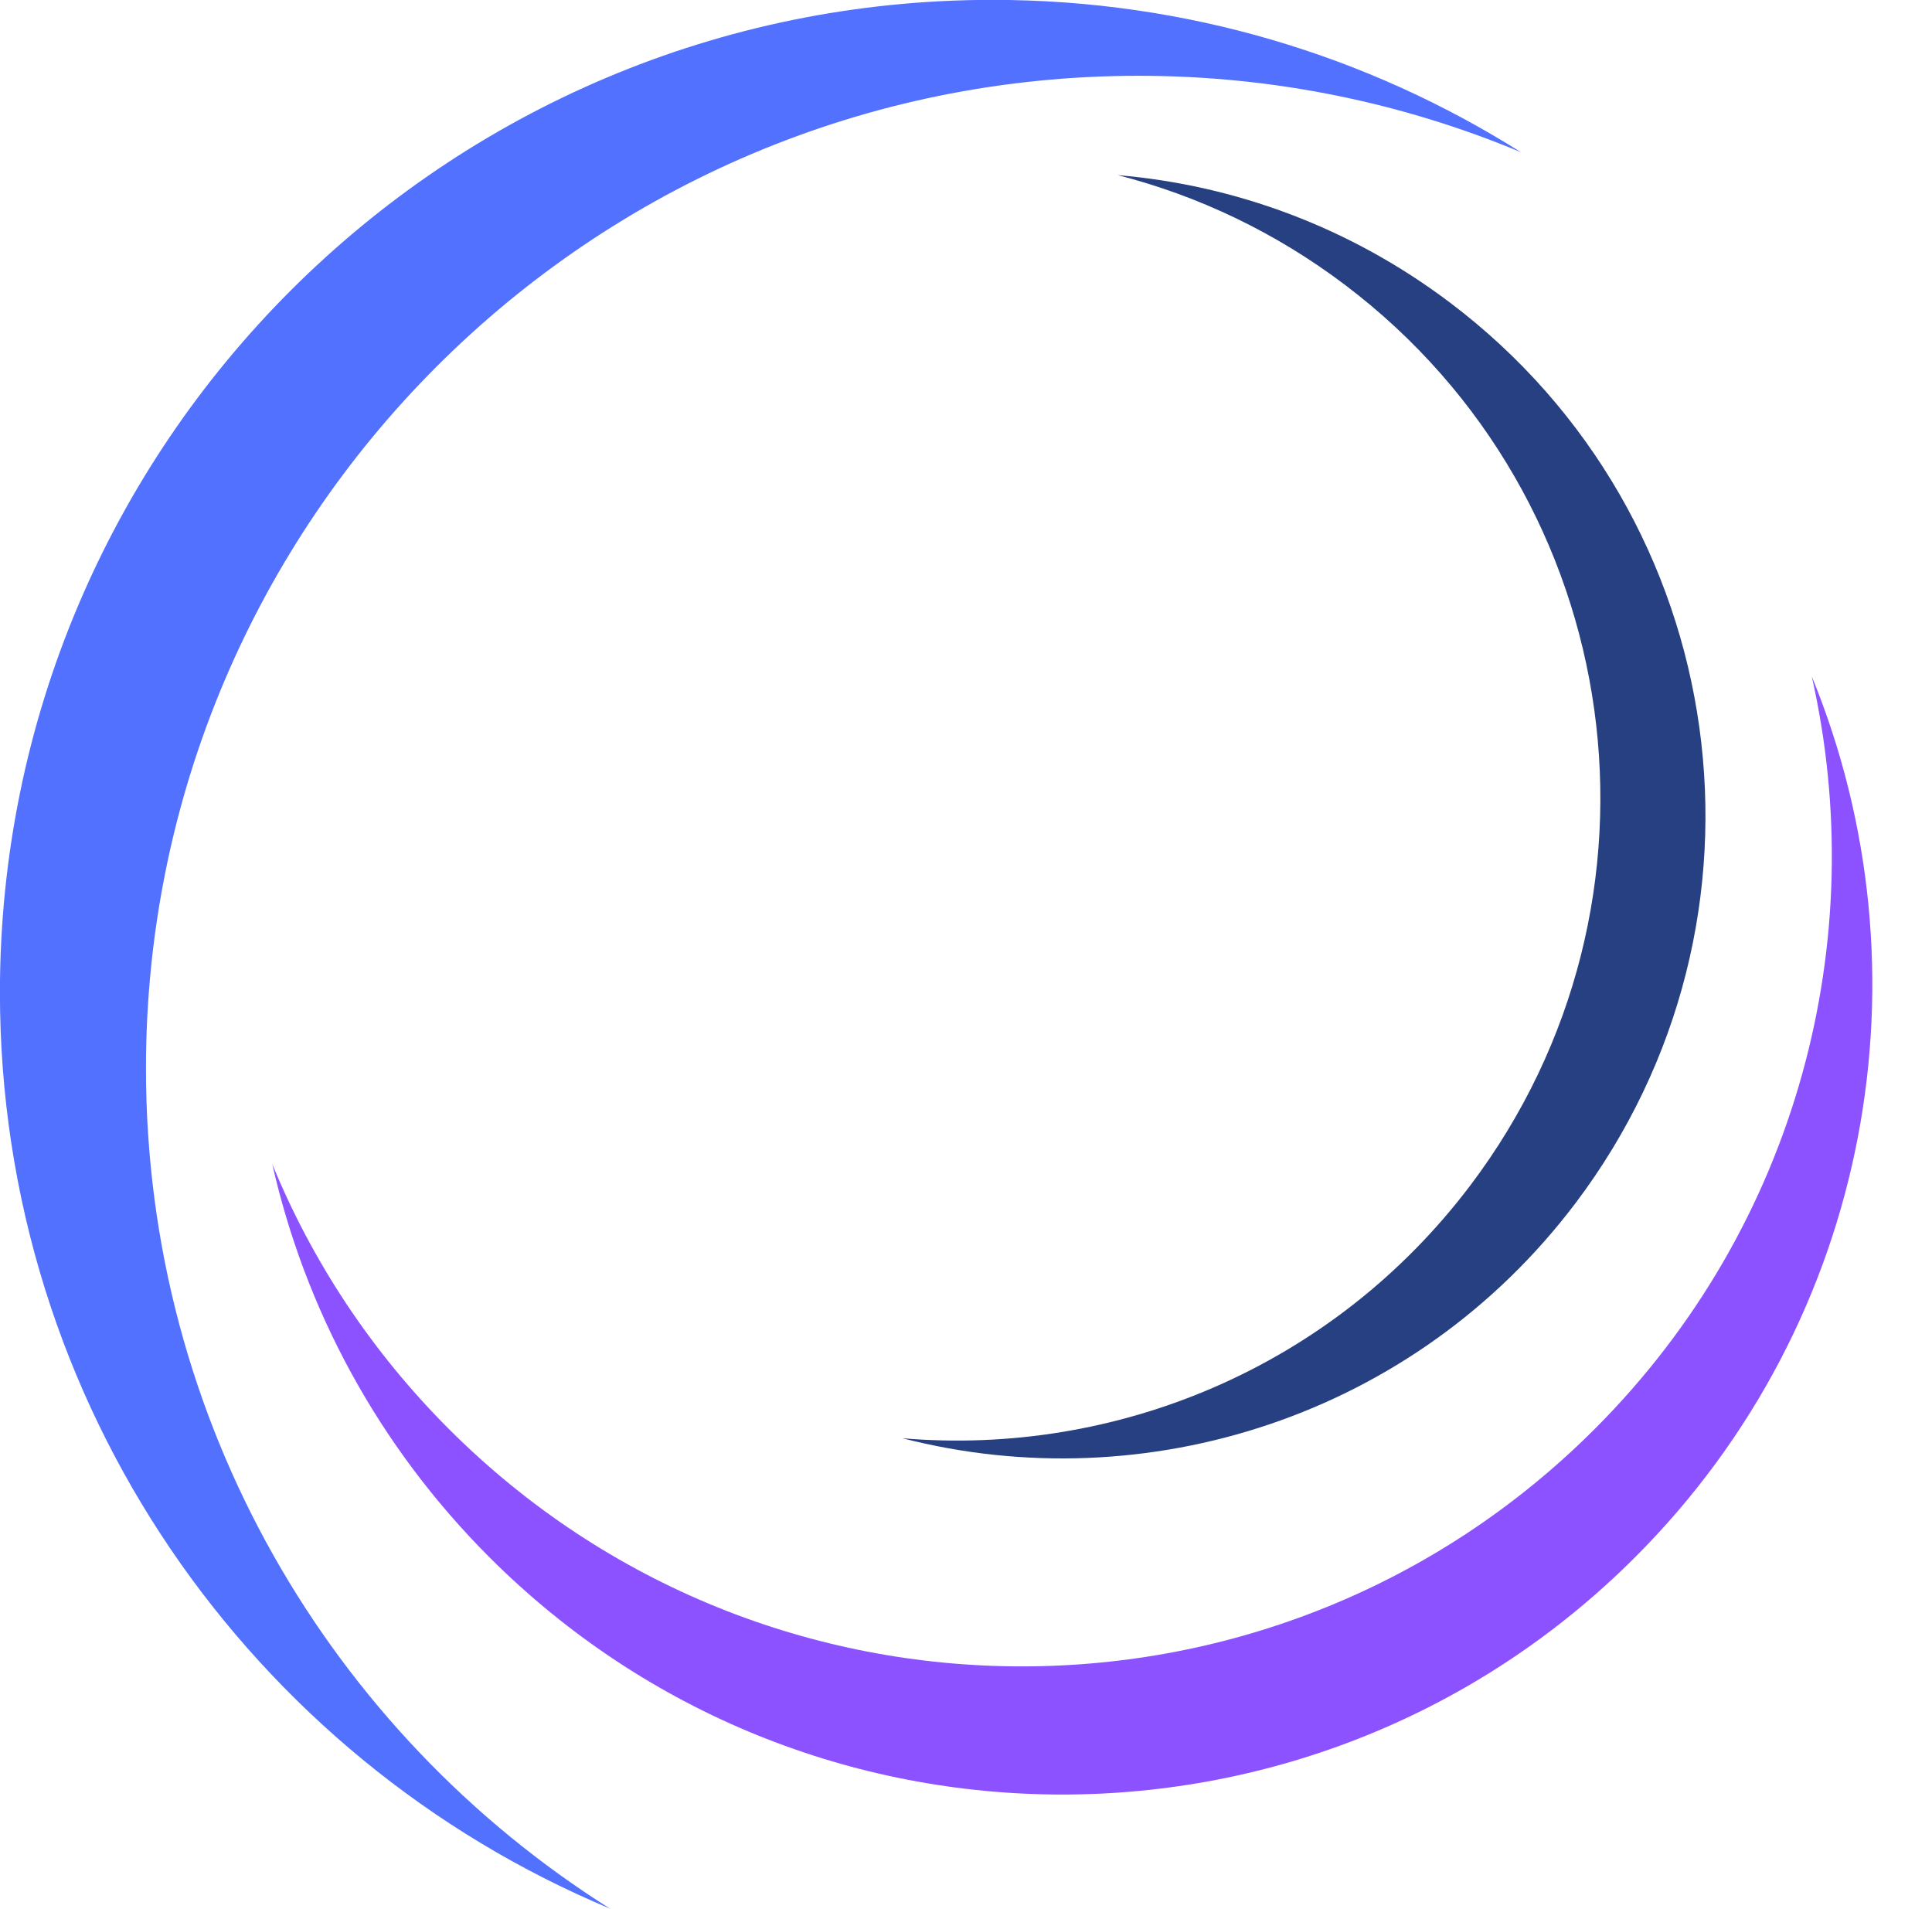 <?xml version="1.0" encoding="UTF-8" standalone="no"?><svg xmlns="http://www.w3.org/2000/svg" xmlns:xlink="http://www.w3.org/1999/xlink" fill="#000000" height="594.3" preserveAspectRatio="xMidYMid meet" version="1" viewBox="708.5 702.9 601.6 594.3" width="601.6" zoomAndPan="magnify"><g><g id="change1_1"><path d="M 1160.141 797.219 C 1128.891 773.578 1092.941 760.52 1056.578 757.43 C 1081.512 763.828 1105.609 775.172 1127.41 791.672 C 1215.57 858.34 1232.988 983.859 1166.309 1072.02 C 1123.27 1128.93 1055.711 1156.352 989.512 1150.711 C 1065.34 1170.199 1148.859 1143.93 1199.039 1077.578 C 1265.711 989.41 1248.301 863.891 1160.141 797.219" fill="#274082"/></g><g id="change2_1"><path d="M 753.953 1035.551 C 753.953 864.871 892.32 726.5 1063 726.5 C 1105.219 726.5 1145.461 734.98 1182.129 750.309 C 1134.469 720.262 1078.031 702.859 1017.531 702.859 C 846.848 702.859 708.48 841.219 708.48 1011.898 C 708.48 1140.359 786.863 1250.5 898.406 1297.141 C 811.621 1242.422 753.953 1145.73 753.953 1035.551" fill="#5271ff"/></g><g id="change3_1"><path d="M 1272.66 913.512 C 1291.16 995.18 1268.629 1084.27 1205.039 1147.859 C 1106.531 1246.371 946.816 1246.371 848.305 1147.859 C 823.934 1123.488 805.605 1095.379 793.289 1065.371 C 803.453 1110.219 825.98 1152.828 860.902 1187.762 C 959.41 1286.27 1119.129 1286.27 1217.641 1187.762 C 1291.781 1113.609 1310.109 1004.809 1272.66 913.512" fill="#8c52ff"/></g></g></svg>